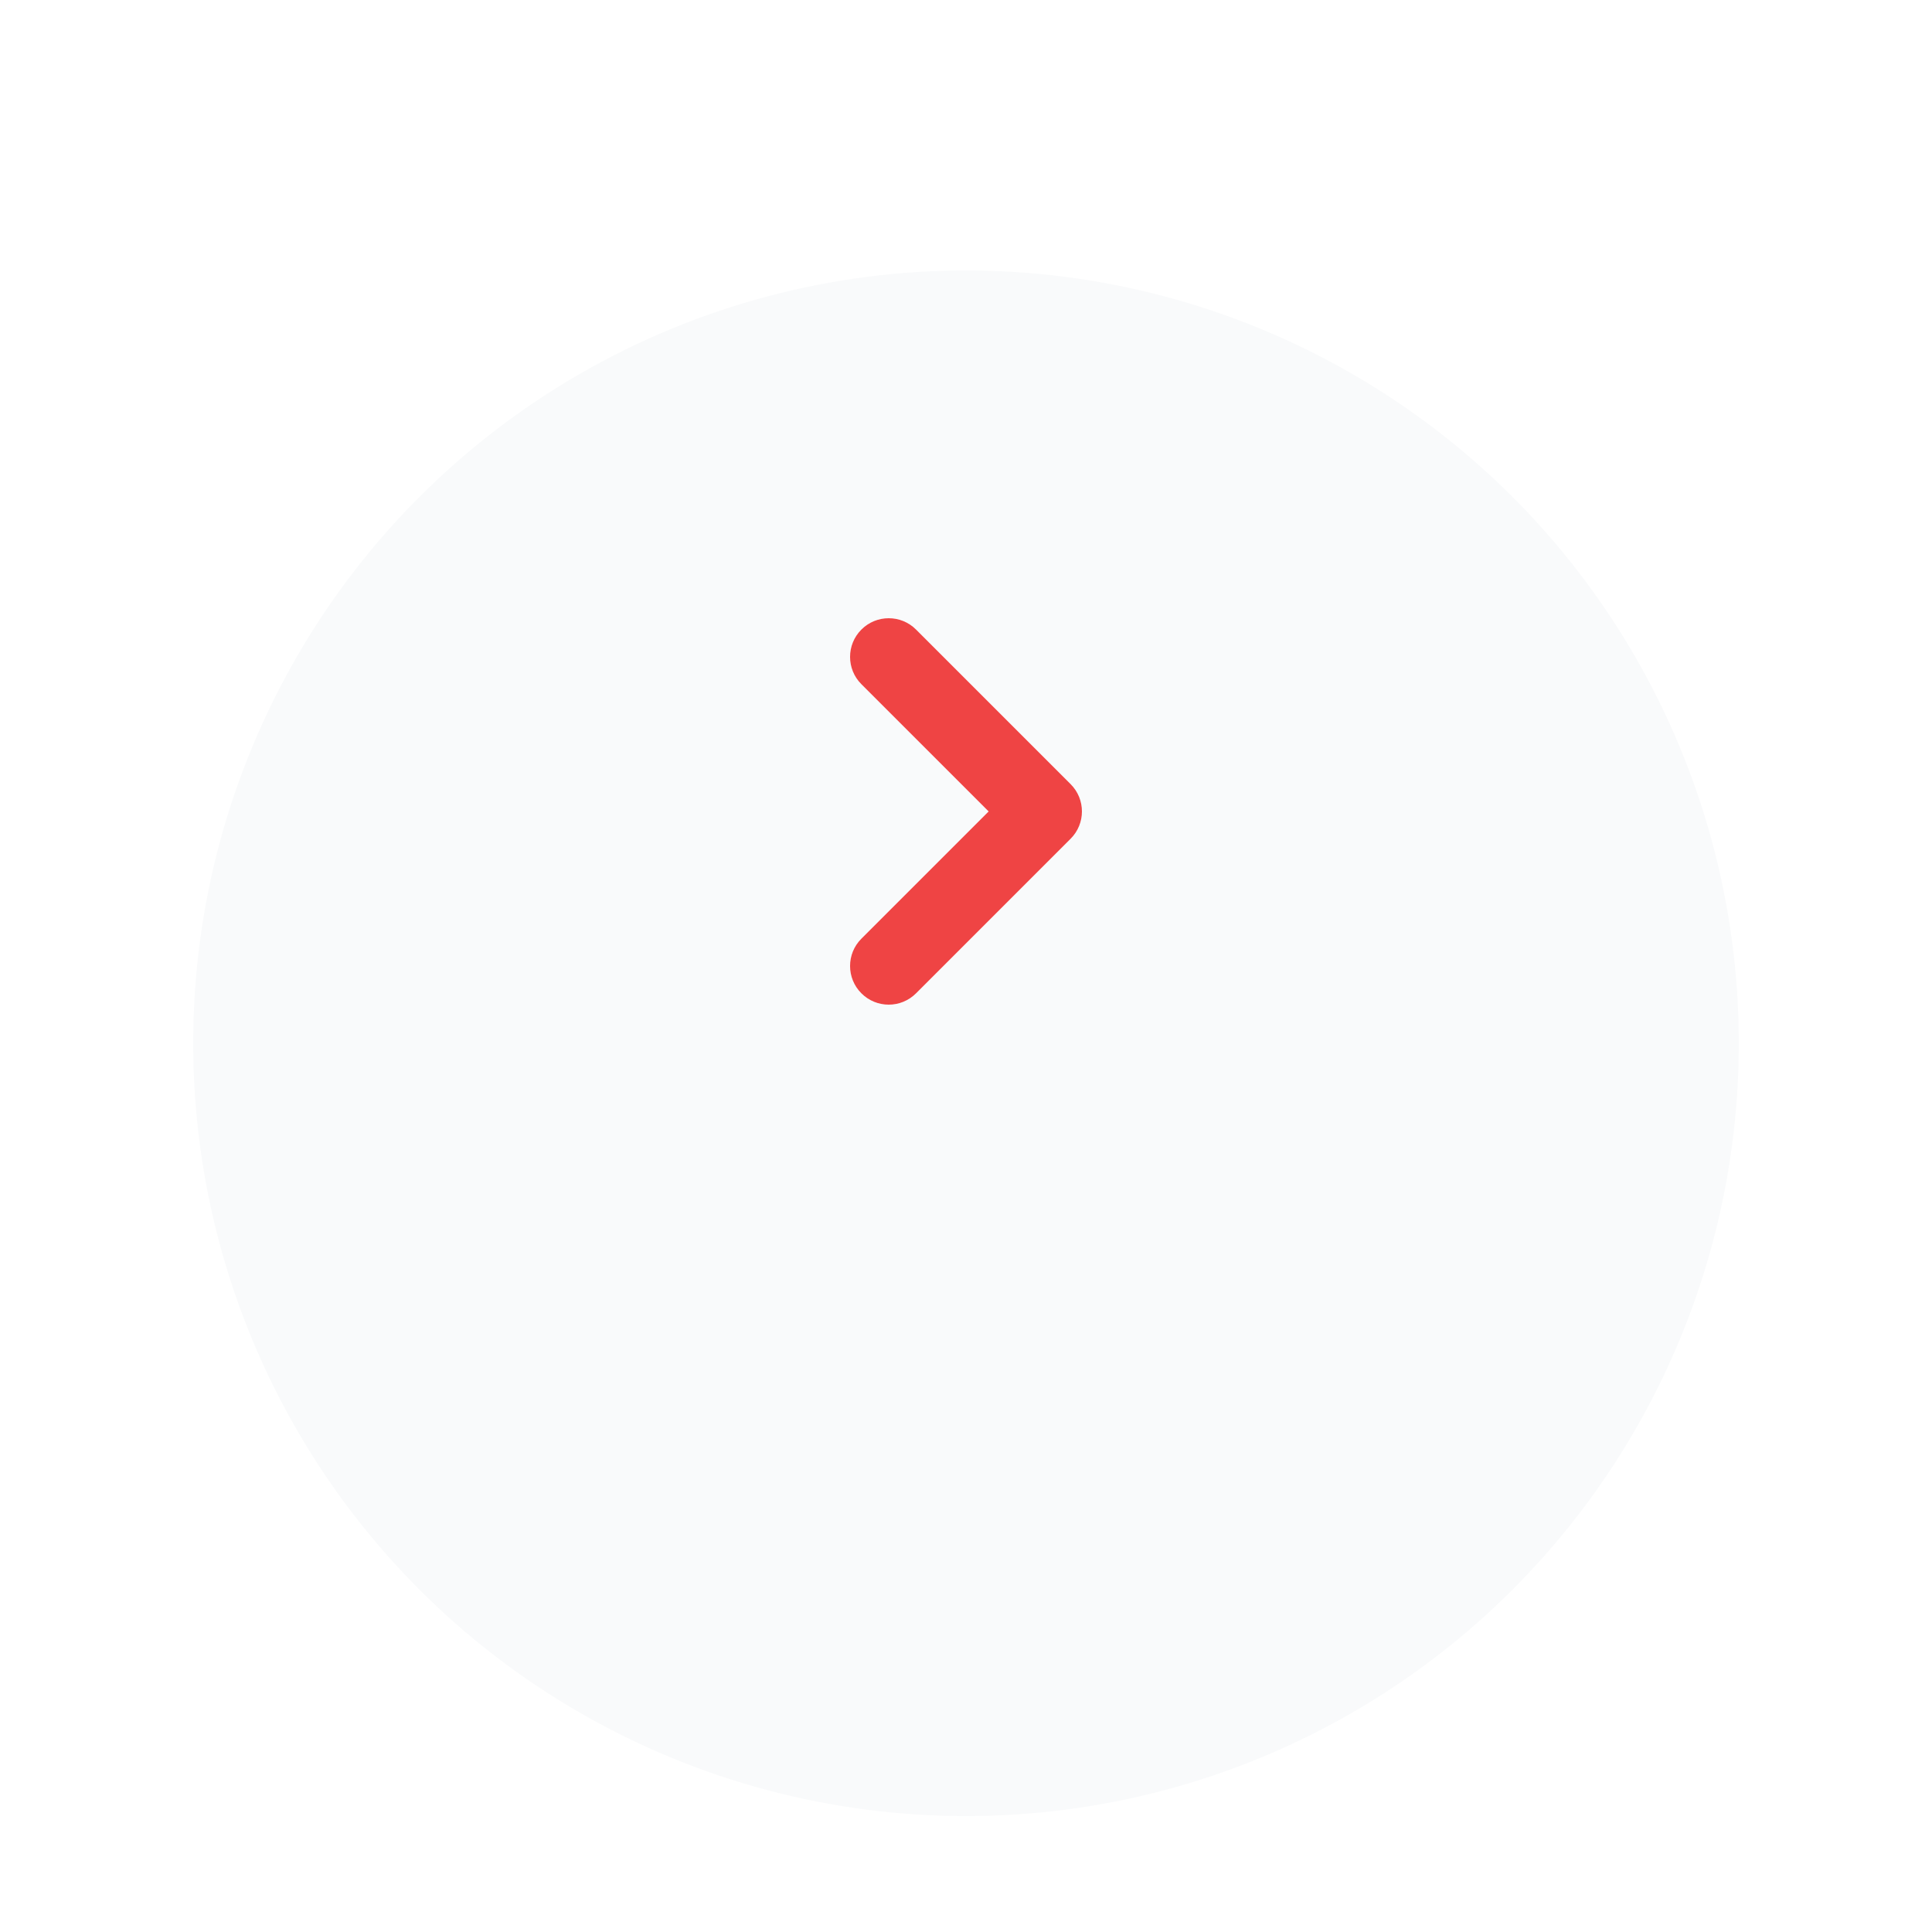 <svg width="50" height="50" viewBox="0 0 50 50" fill="none" xmlns="http://www.w3.org/2000/svg">
<g filter="url(#filter0_dd_261_6809)">
<circle cx="25" cy="21" r="20" fill="#F9FAFB"/>
</g>
<path fill-rule="evenodd" clip-rule="evenodd" d="M22.293 25.707C21.902 25.317 21.902 24.683 22.293 24.293L25.586 21L22.293 17.707C21.902 17.317 21.902 16.683 22.293 16.293C22.683 15.902 23.317 15.902 23.707 16.293L27.707 20.293C28.098 20.683 28.098 21.317 27.707 21.707L23.707 25.707C23.317 26.098 22.683 26.098 22.293 25.707Z" fill="#EF4444"/>
<defs>
<filter id="filter0_dd_261_6809" x="0" y="0" width="50" height="50" filterUnits="userSpaceOnUse" color-interpolation-filters="sRGB">
<feFlood flood-opacity="0" result="BackgroundImageFix"/>
<feColorMatrix in="SourceAlpha" type="matrix" values="0 0 0 0 0 0 0 0 0 0 0 0 0 0 0 0 0 0 127 0" result="hardAlpha"/>
<feMorphology radius="1" operator="erode" in="SourceAlpha" result="effect1_dropShadow_261_6809"/>
<feOffset dy="2"/>
<feGaussianBlur stdDeviation="2"/>
<feColorMatrix type="matrix" values="0 0 0 0 0 0 0 0 0 0 0 0 0 0 0 0 0 0 0.06 0"/>
<feBlend mode="normal" in2="BackgroundImageFix" result="effect1_dropShadow_261_6809"/>
<feColorMatrix in="SourceAlpha" type="matrix" values="0 0 0 0 0 0 0 0 0 0 0 0 0 0 0 0 0 0 127 0" result="hardAlpha"/>
<feMorphology radius="1" operator="erode" in="SourceAlpha" result="effect2_dropShadow_261_6809"/>
<feOffset dy="4"/>
<feGaussianBlur stdDeviation="3"/>
<feColorMatrix type="matrix" values="0 0 0 0 0 0 0 0 0 0 0 0 0 0 0 0 0 0 0.1 0"/>
<feBlend mode="normal" in2="effect1_dropShadow_261_6809" result="effect2_dropShadow_261_6809"/>
<feBlend mode="normal" in="SourceGraphic" in2="effect2_dropShadow_261_6809" result="shape"/>
</filter>
</defs>
</svg>
